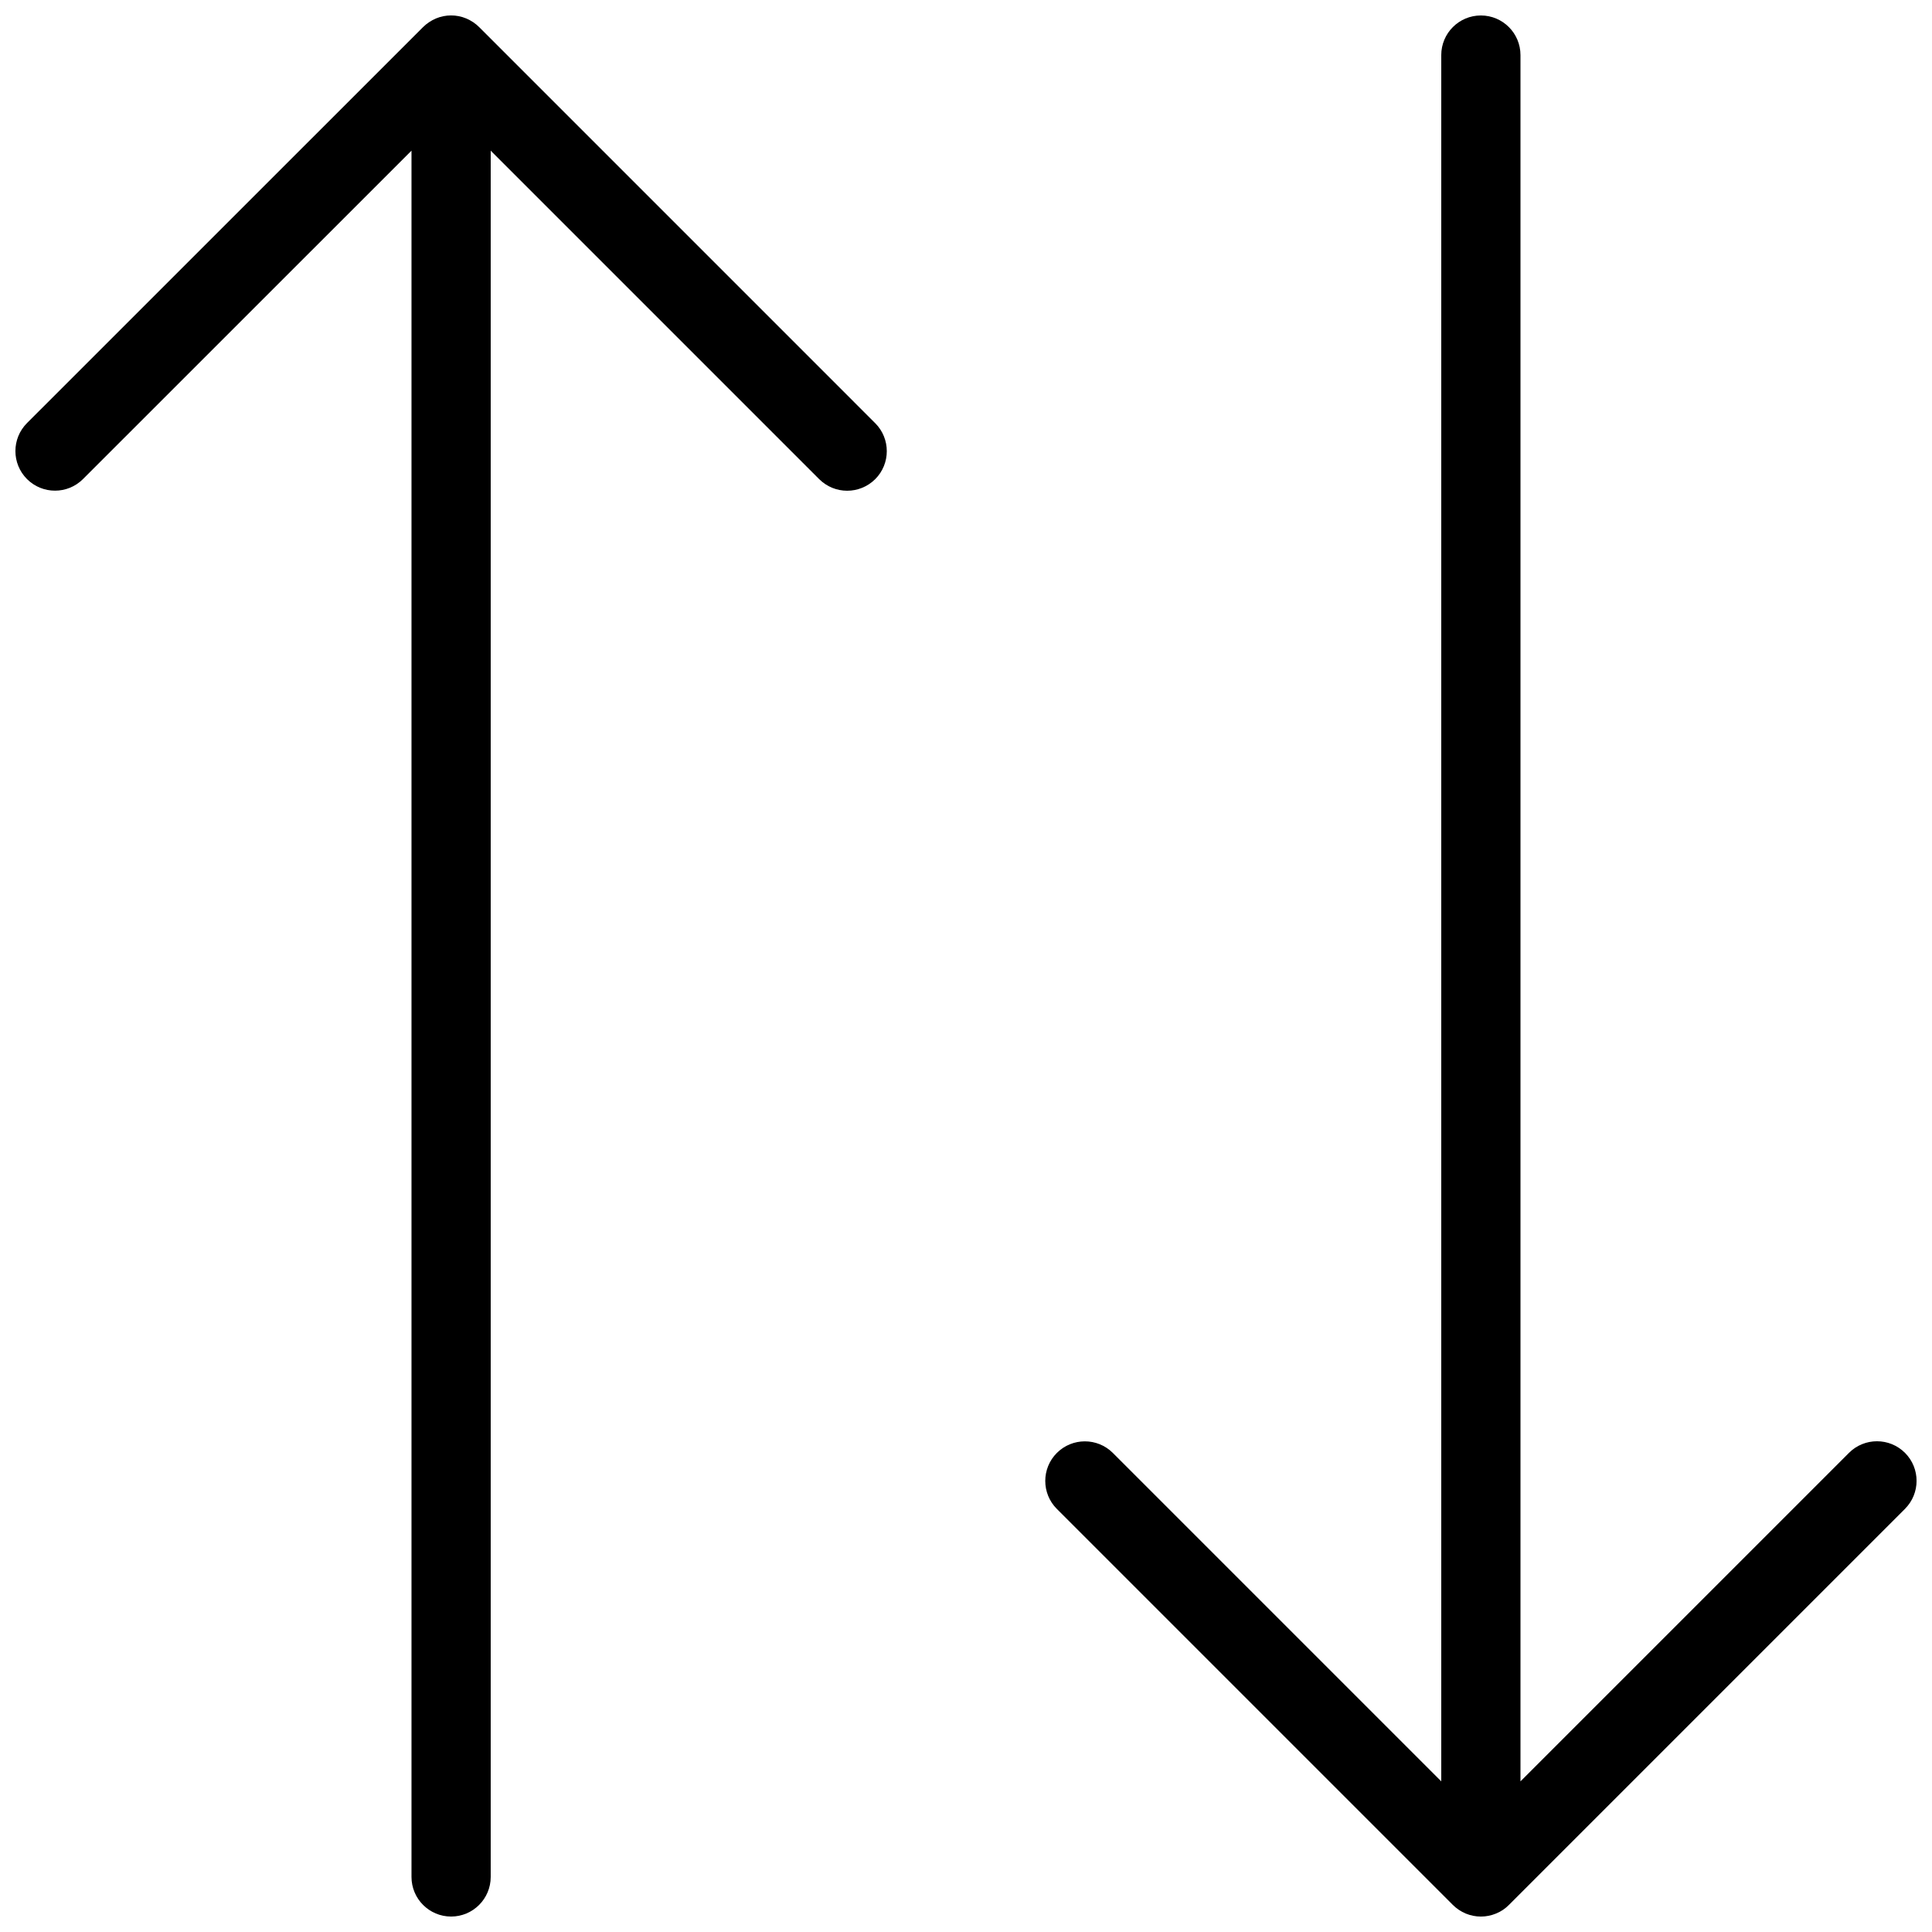 <?xml version="1.0" encoding="UTF-8"?>
<!-- Uploaded to: ICON Repo, www.svgrepo.com, Generator: ICON Repo Mixer Tools -->
<svg width="800px" height="800px" version="1.1" viewBox="144 144 512 512" xmlns="http://www.w3.org/2000/svg">
 <defs>
  <clipPath id="b">
   <path d="m148.09 148.09h231.91v503.81h-231.91z"/>
  </clipPath>
  <clipPath id="a">
   <path d="m421 148.09h230.9v503.81h-230.9z"/>
  </clipPath>
 </defs>
 <g>
  <g clip-path="url(#b)">
   <path d="m270.98 151.18c-0.965-0.965-2.141-1.742-3.422-2.289-2.562-1.07-5.457-1.07-8.02 0-1.277 0.547-2.453 1.324-3.422 2.289l-104.96 104.94c-4.094 4.094-4.094 10.746 0 14.84s10.746 4.094 14.84 0l87.055-87.031v457.48c0 5.793 4.703 10.496 10.496 10.496s10.496-4.703 10.496-10.496v-457.48l87.031 87.031c2.059 2.059 4.746 3.09 7.434 3.09s5.375-1.027 7.43-3.066c4.094-4.094 4.094-10.746 0-14.84z"/>
  </g>
  <g clip-path="url(#a)">
   <path d="m648.84 529.02c-4.094-4.094-10.746-4.094-14.84 0l-87.059 87.055v-457.48c0-5.793-4.699-10.496-10.496-10.496-5.793 0-10.496 4.703-10.496 10.496v457.48l-87.031-87.031c-4.094-4.094-10.746-4.094-14.84 0s-4.094 10.746 0 14.84l104.94 104.94c0.965 0.965 2.141 1.742 3.422 2.289 1.281 0.523 2.644 0.797 4.008 0.797 1.363 0 2.731-0.273 4.008-0.797 1.301-0.523 2.457-1.301 3.422-2.289l104.94-104.94c4.121-4.117 4.121-10.75 0.027-14.863z"/>
  </g>
 </g>
</svg>